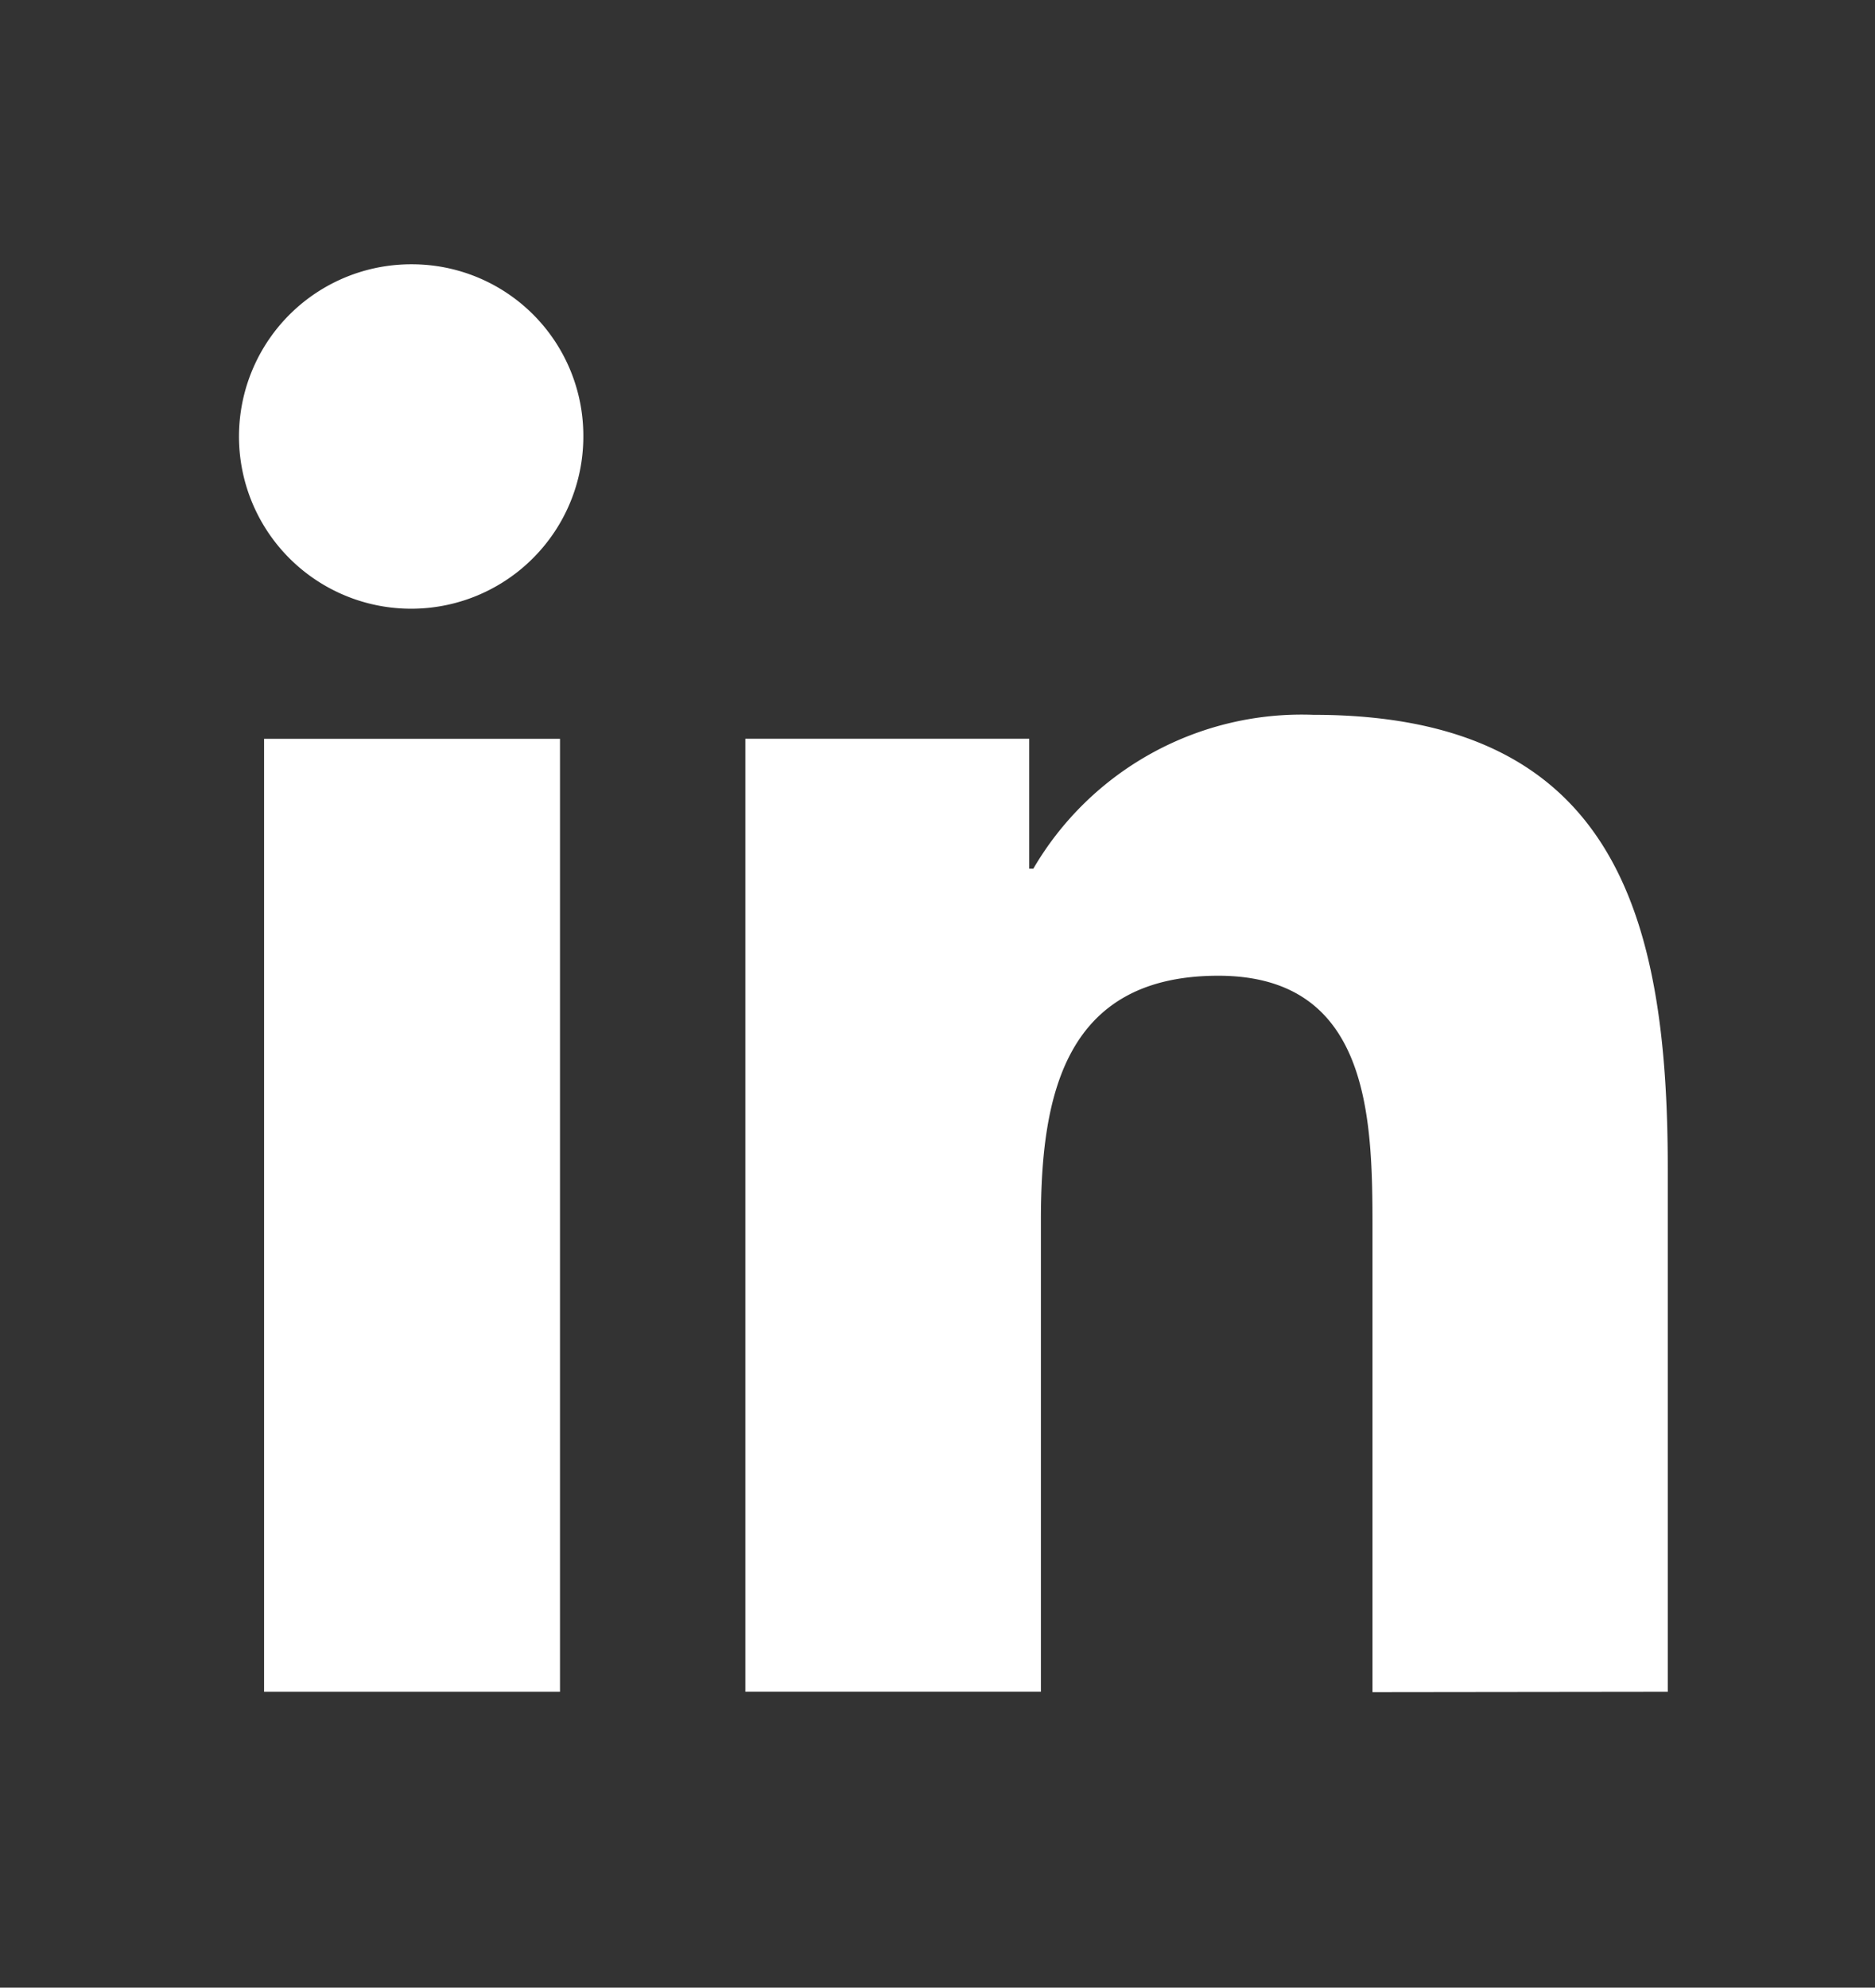 <svg id="Capa_1" data-name="Capa 1" xmlns="http://www.w3.org/2000/svg" viewBox="0 0 26.746 28.346"><rect x="0" y="0" width="26.746" height="28.346" fill="#333333" stroke="none"/><defs><style>.cls-1{fill:#fff;}</style></defs><path class="cls-1" d="M23.784,24.127h.006V16.66c0-3.653-.787-6.466-5.057-6.466a4.433,4.433,0,0,0-3.993,2.194h-.059V10.535H10.632V24.126h4.216V17.4c0-1.772.336-3.485,2.53-3.485,2.163,0,2.2,2.022,2.2,3.6v6.617Z"/><path class="cls-1" d="M3.767,10.536H7.988V24.127H3.767Z"/><path class="cls-1" d="M5.876,3.769A2.456,2.456,0,1,0,8.321,6.214,2.445,2.445,0,0,0,5.876,3.769Z"/></svg>